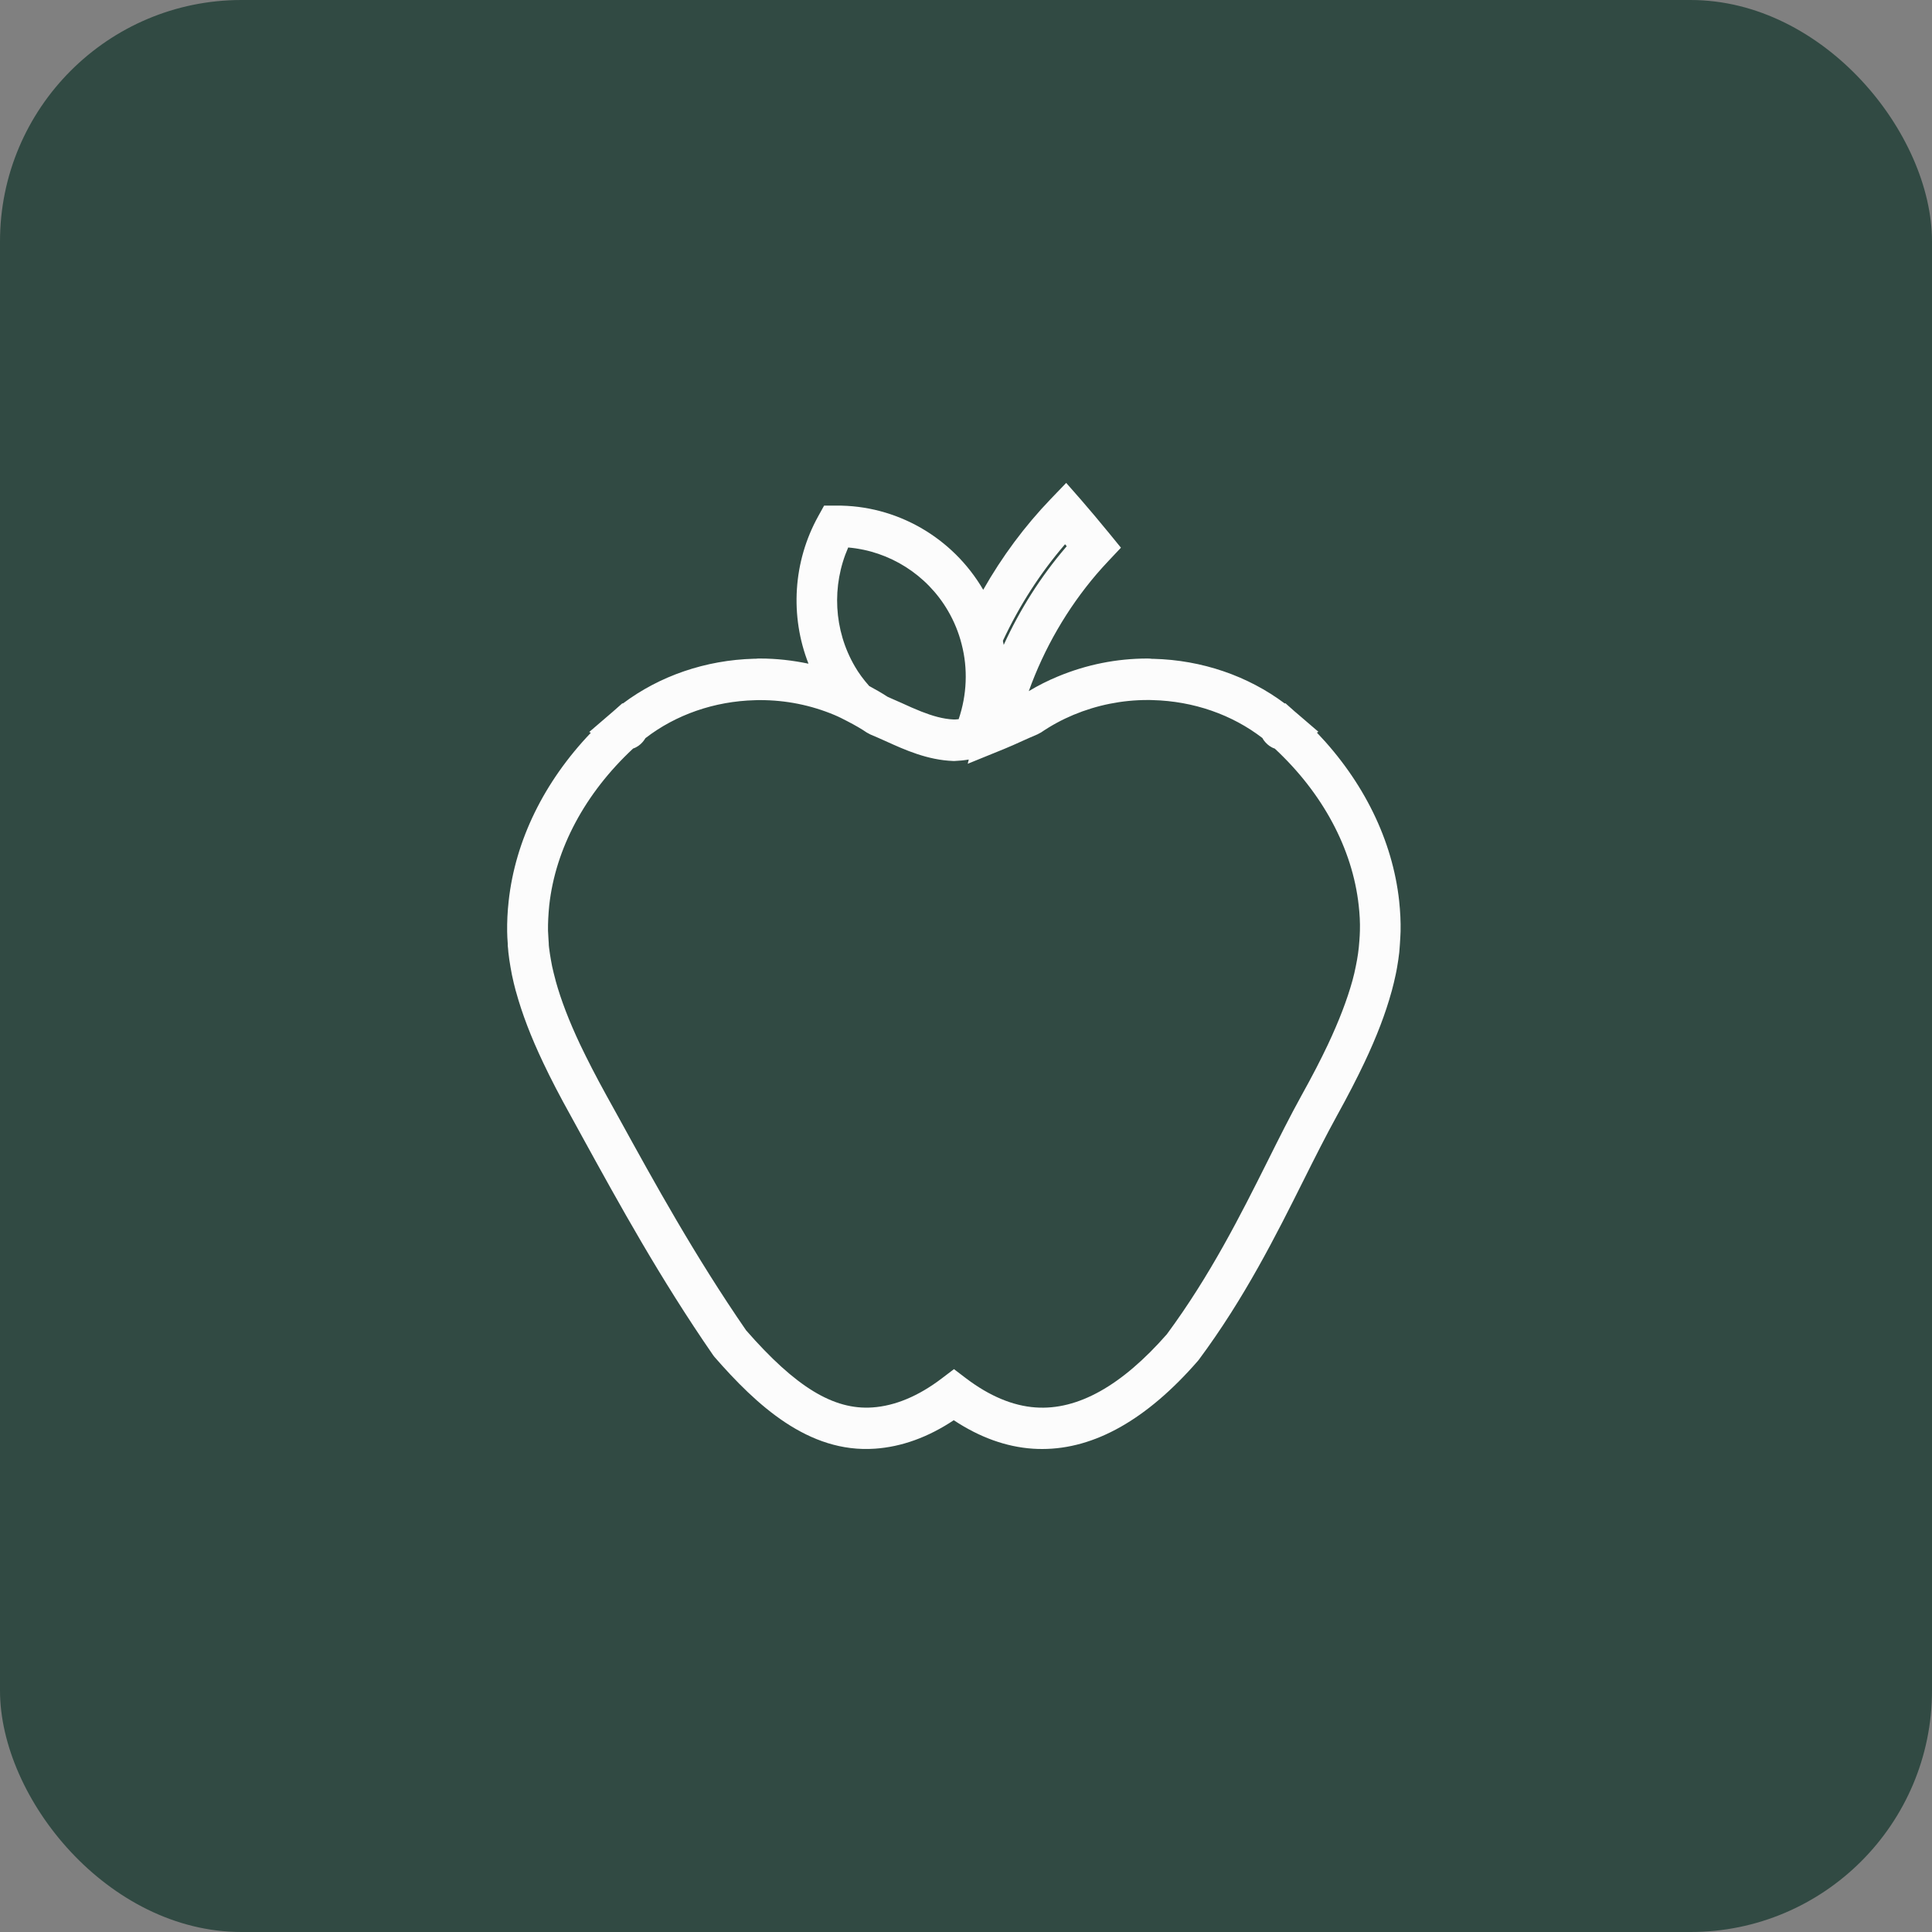 <svg xmlns="http://www.w3.org/2000/svg" width="80" height="80" viewBox="0 0 80 80" fill="none"><rect x="0" y="0" width="80" height="80" fill="#808080" stroke="none"/><rect width="80" height="80" rx="10" fill="#314A43"></rect><path d="M25.77 29.122L25.373 29.473C25.373 29.473 25.356 29.485 25.348 29.494L24.398 30.31L24.465 30.344C22.532 32.365 21.337 34.801 21.063 37.309C21.012 37.766 20.995 38.18 21 38.573C21 38.731 21.012 38.889 21.025 39.078V39.159C21.038 39.248 21.042 39.338 21.05 39.428C21.071 39.637 21.105 39.846 21.139 40.047C21.156 40.15 21.177 40.252 21.198 40.368C21.249 40.599 21.299 40.829 21.354 41.022L21.367 41.064C21.62 41.983 21.987 42.94 22.49 43.999C22.806 44.67 23.182 45.392 23.634 46.204L24.145 47.136C25.639 49.853 27.332 52.934 29.527 56.112L29.586 56.189C31.321 58.176 33.469 60.18 36.23 59.987C37.328 59.911 38.425 59.518 39.493 58.808C40.566 59.518 41.659 59.911 42.761 59.987C42.892 59.996 43.022 60 43.157 60C45.323 60 47.489 58.778 49.595 56.36L49.637 56.309C51.533 53.758 52.833 51.16 53.977 48.874C54.45 47.926 54.901 47.033 55.357 46.204C55.817 45.371 56.189 44.649 56.497 43.999C57.003 42.931 57.371 41.97 57.62 41.064L57.628 41.039C57.691 40.812 57.742 40.586 57.789 40.372C57.814 40.265 57.831 40.158 57.852 40.047C57.886 39.842 57.919 39.637 57.941 39.432C57.949 39.342 57.957 39.253 57.962 39.163L57.97 39.048C57.978 38.889 57.991 38.731 57.995 38.573C58.004 38.167 57.983 37.753 57.936 37.304C57.662 34.796 56.467 32.361 54.53 30.336L54.593 30.302L53.647 29.49C53.647 29.49 53.643 29.49 53.639 29.485L53.225 29.118L53.2 29.131C51.672 27.986 49.768 27.332 47.771 27.281H47.704C47.645 27.272 47.581 27.268 47.518 27.268C46.235 27.268 44.985 27.52 43.803 28.012C43.39 28.182 42.984 28.387 42.6 28.618C43.238 26.845 44.192 25.196 45.407 23.773C45.568 23.589 45.728 23.406 45.897 23.23L46.416 22.679L45.939 22.094C45.509 21.568 45.12 21.107 44.753 20.684L44.149 19.996L43.516 20.654C42.431 21.782 41.494 23.047 40.713 24.422C39.447 22.252 37.117 20.91 34.614 20.936H34.124L33.883 21.372C32.836 23.256 32.705 25.512 33.478 27.482C32.824 27.345 32.152 27.268 31.473 27.268C31.414 27.268 31.35 27.268 31.291 27.277H31.22C29.223 27.332 27.319 27.982 25.791 29.131L25.765 29.118L25.77 29.122ZM44.103 22.538C44.124 22.564 44.149 22.594 44.171 22.619C44.158 22.632 44.149 22.645 44.137 22.658C43.094 23.876 42.229 25.243 41.562 26.704C41.553 26.648 41.541 26.593 41.528 26.533C42.212 25.068 43.073 23.73 44.103 22.534V22.538ZM35.129 22.671C36.83 22.82 38.383 23.794 39.257 25.298C39.506 25.726 39.696 26.187 39.818 26.67C40.084 27.687 40.038 28.776 39.696 29.78C39.645 29.785 39.595 29.789 39.544 29.793C39.527 29.793 39.51 29.793 39.493 29.793C39.037 29.772 38.598 29.639 38.151 29.464C37.881 29.357 37.611 29.238 37.336 29.11C37.21 29.054 37.083 28.998 36.956 28.943C36.889 28.913 36.821 28.883 36.754 28.853C36.631 28.772 36.496 28.691 36.357 28.61C36.315 28.584 36.264 28.558 36.218 28.533C36.142 28.49 36.07 28.447 35.99 28.405C35.745 28.127 35.551 27.862 35.399 27.597C34.521 26.097 34.428 24.252 35.124 22.666L35.129 22.671ZM26.715 30.584C26.715 30.584 26.715 30.575 26.724 30.567C27.986 29.592 29.582 29.037 31.262 28.994C31.304 28.994 31.35 28.994 31.393 28.99C31.418 28.99 31.443 28.99 31.473 28.99C32.537 28.99 33.571 29.195 34.55 29.605C34.736 29.682 34.917 29.776 35.09 29.866C35.403 30.028 35.665 30.178 35.888 30.331L36.04 30.413C36.243 30.498 36.45 30.588 36.657 30.682C37.475 31.054 38.404 31.472 39.472 31.511H39.502H39.531C39.721 31.502 39.915 31.485 40.114 31.451L40.072 31.626L41.574 31.015C41.832 30.908 42.085 30.797 42.334 30.682C42.545 30.588 42.752 30.494 42.959 30.408L43.111 30.327C43.529 30.041 43.981 29.797 44.449 29.601C45.424 29.195 46.459 28.986 47.522 28.986C47.552 28.986 47.577 28.986 47.607 28.986C47.649 28.986 47.691 28.99 47.733 28.99C49.418 29.033 51.013 29.588 52.276 30.562C52.28 30.575 52.284 30.579 52.284 30.579C52.284 30.584 52.453 30.891 52.786 30.998C54.775 32.848 56.003 35.147 56.261 37.492C56.303 37.864 56.32 38.206 56.311 38.535C56.311 38.667 56.298 38.795 56.29 38.941L56.282 39.031C56.277 39.099 56.273 39.163 56.265 39.231C56.248 39.402 56.222 39.569 56.193 39.74C56.176 39.825 56.163 39.906 56.142 40.005C56.104 40.197 56.062 40.385 56.003 40.599C55.779 41.406 55.446 42.273 54.986 43.252C54.694 43.871 54.336 44.563 53.892 45.362C53.419 46.217 52.964 47.127 52.482 48.093C51.372 50.31 50.11 52.822 48.316 55.249C46.45 57.377 44.627 58.402 42.883 58.279C41.942 58.214 40.975 57.809 40.008 57.078L39.502 56.693L38.995 57.078C38.033 57.809 37.066 58.214 36.125 58.279C34.516 58.39 32.95 57.437 30.895 55.087C28.763 51.993 27.099 48.968 25.63 46.298L25.115 45.367C24.681 44.581 24.326 43.888 24.022 43.252C23.566 42.286 23.233 41.419 23.013 40.628L23.001 40.577C22.946 40.385 22.904 40.193 22.861 40.009C22.844 39.919 22.828 39.834 22.811 39.74C22.781 39.573 22.756 39.407 22.735 39.236C22.726 39.172 22.722 39.107 22.722 39.043L22.713 38.915C22.705 38.791 22.697 38.663 22.692 38.535C22.688 38.214 22.705 37.873 22.743 37.488C23.001 35.138 24.229 32.844 26.217 30.994C26.551 30.887 26.715 30.579 26.72 30.575L26.715 30.584Z" fill="#FCFCFC"></path></svg>